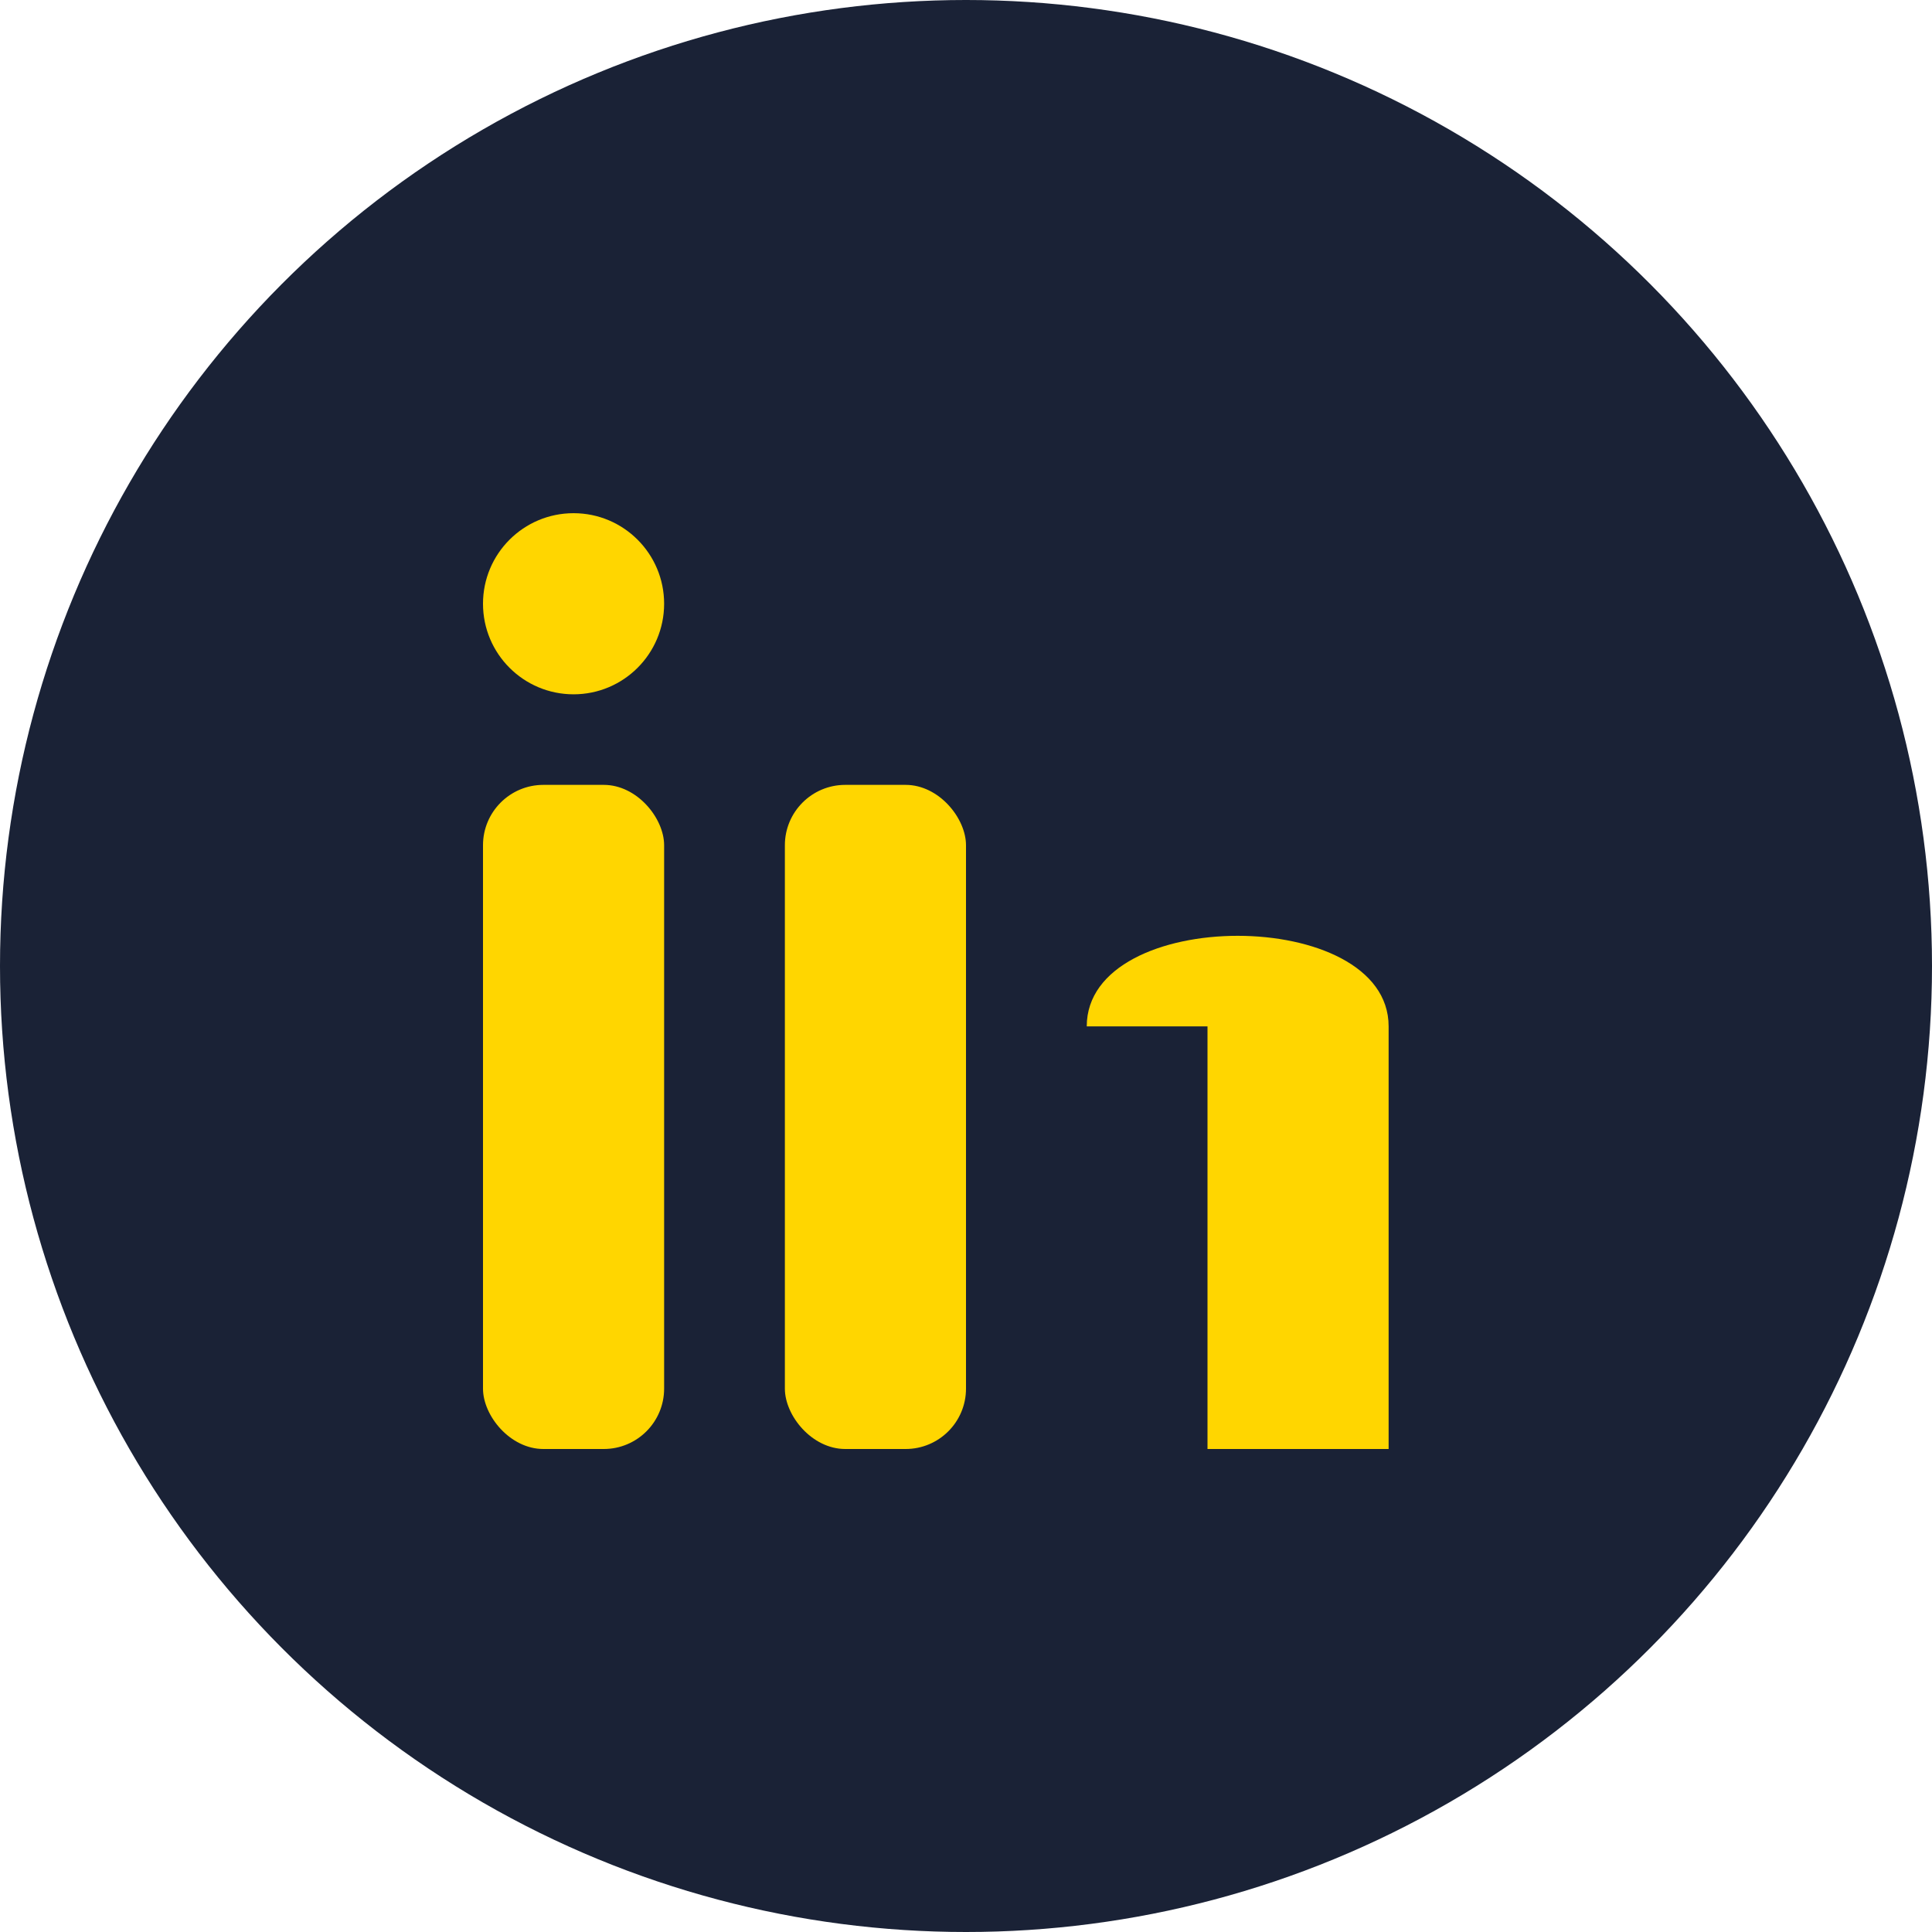 <?xml version="1.0" encoding="UTF-8"?>
<svg xmlns="http://www.w3.org/2000/svg" width="32" height="32" viewBox="0 0 32 32"><circle cx="16" cy="16" r="16" fill="#1A2236"/><rect x="8" y="13" width="3" height="11" rx="1" fill="#FFD600"/><rect x="13" y="13" width="3" height="11" rx="1" fill="#FFD600"/><ellipse cx="9.5" cy="10" rx="1.5" ry="1.5" fill="#FFD600"/><path d="M18 17c0-2 5-2 5 0v7h-3v-7" fill="#FFD600"/></svg>